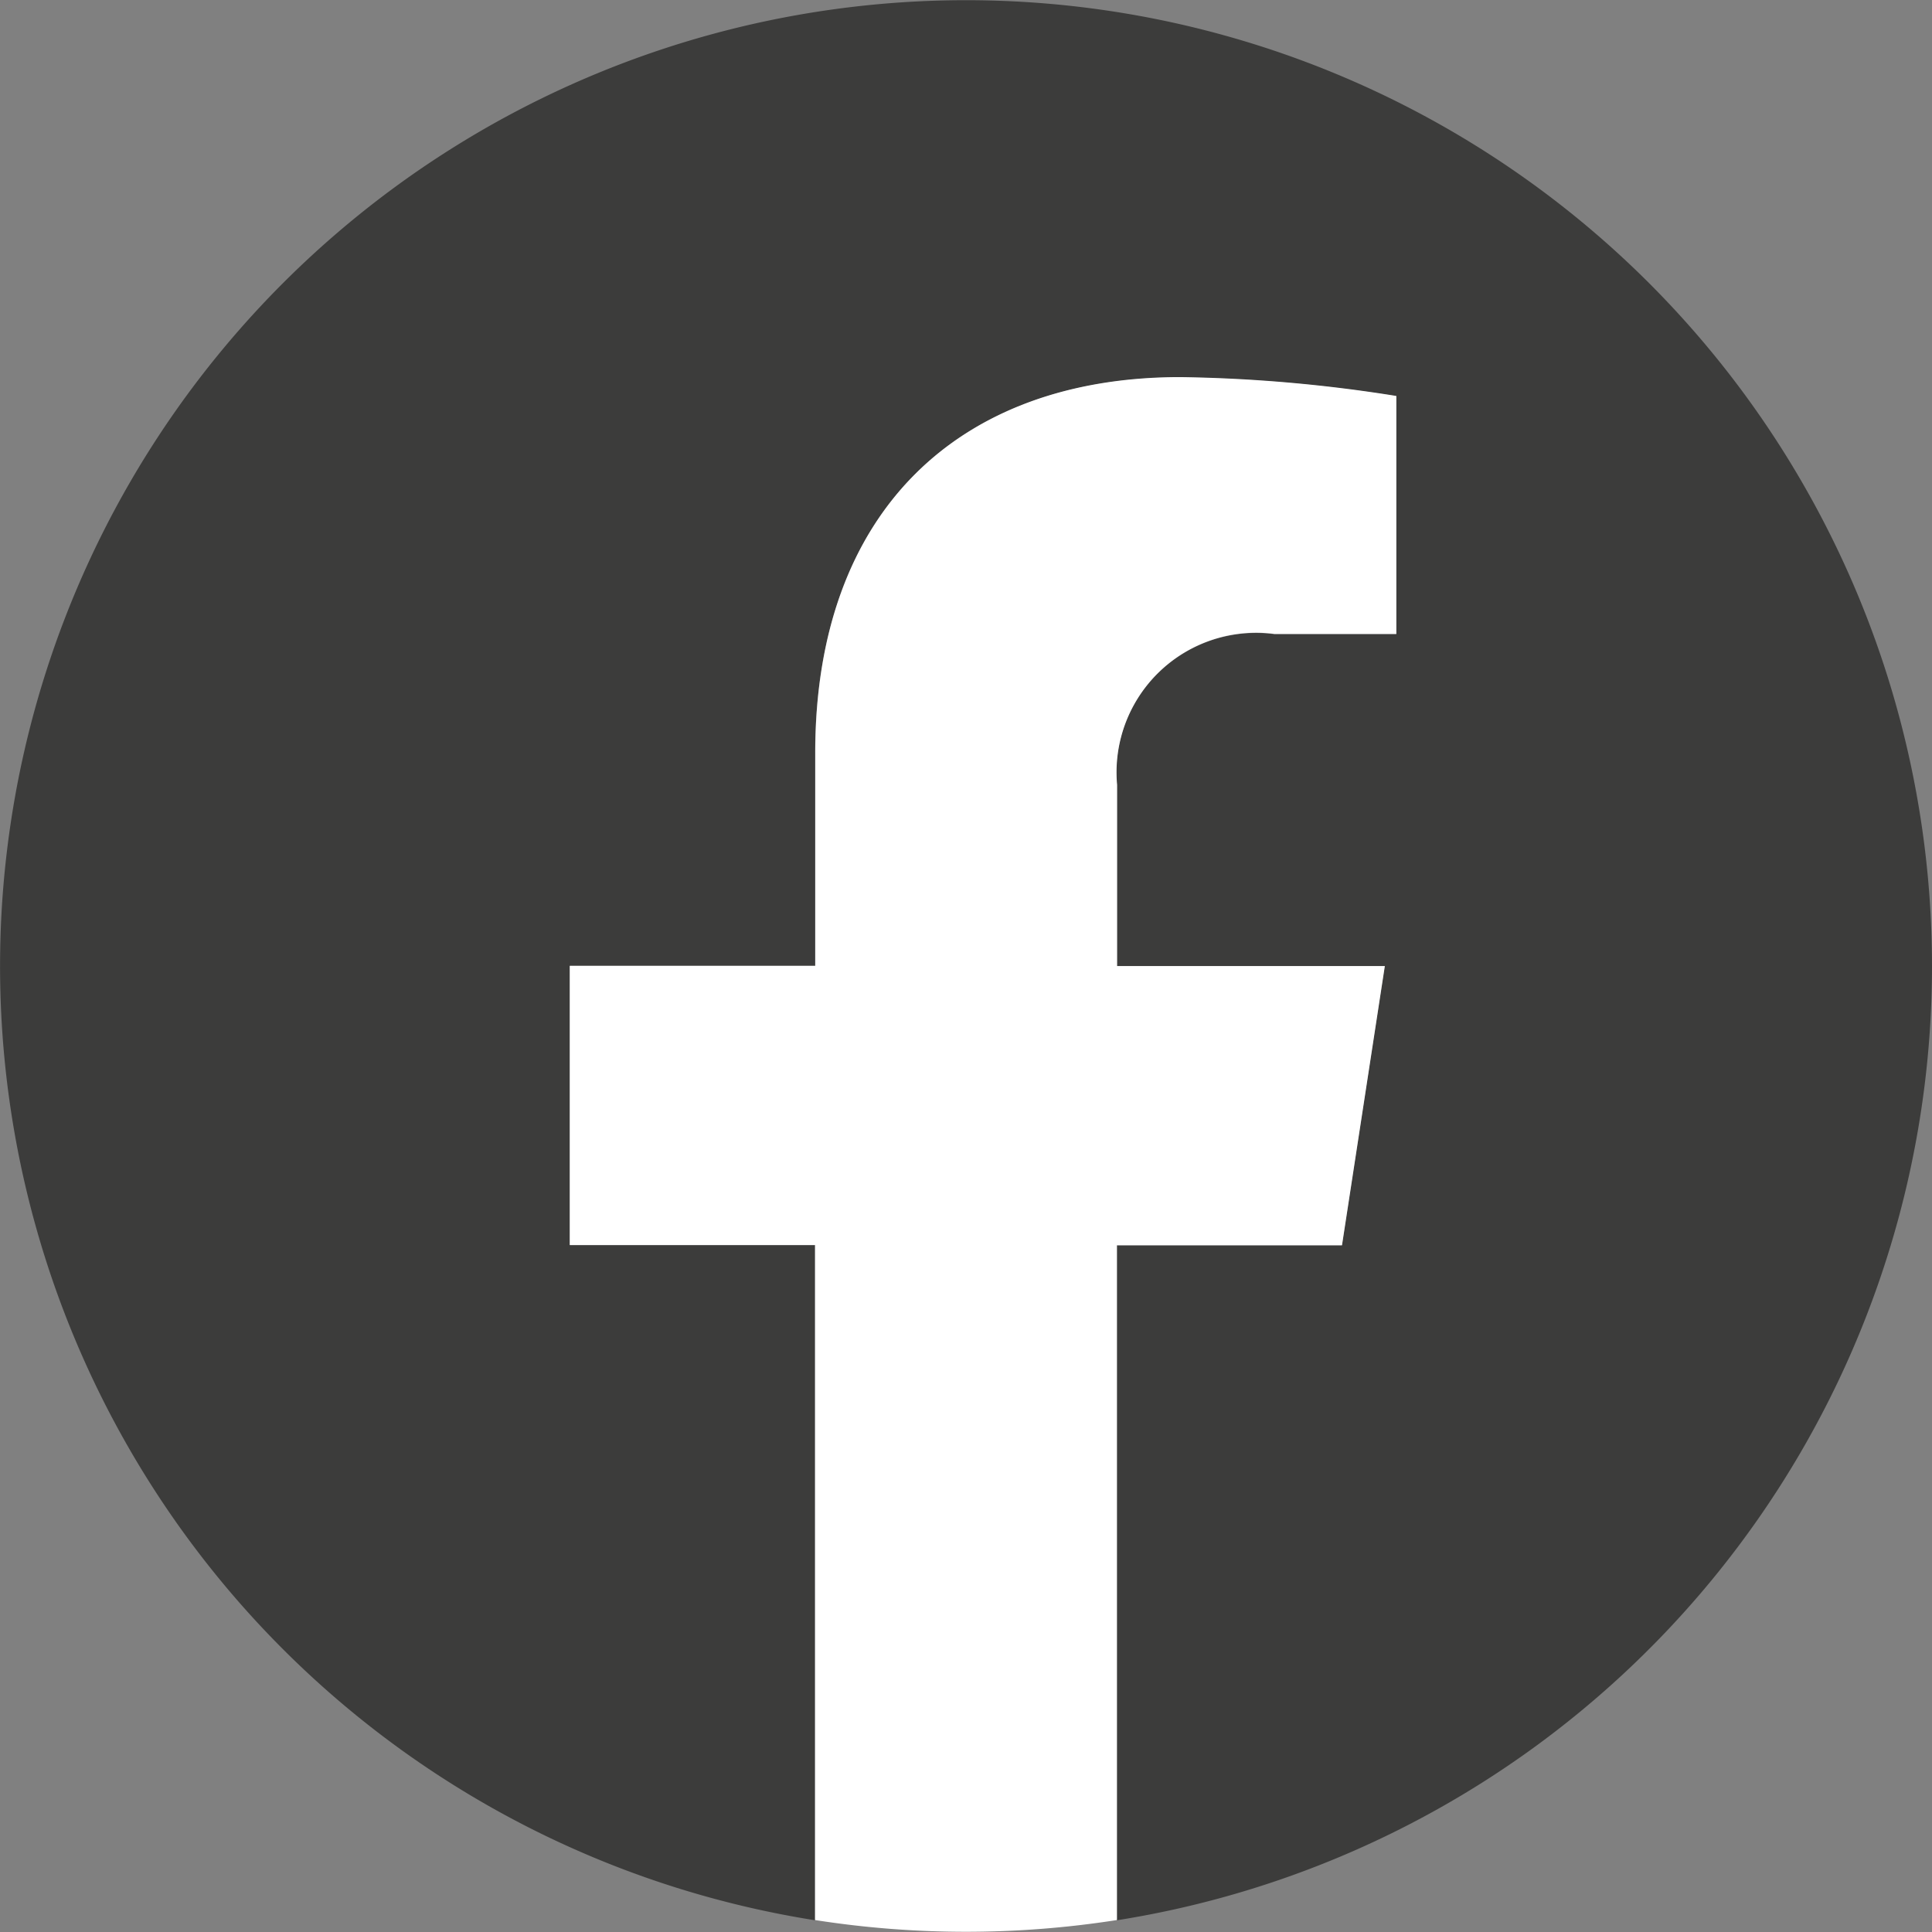 <svg id="Groupe_45" data-name="Groupe 45" xmlns="http://www.w3.org/2000/svg" width="32.471" height="32.471" viewBox="0 0 32.471 32.471">
  <rect x="0" y="0" width="32.471" height="32.471" fill="#808080" stroke="none"/>
  <path id="Tracé_5830" data-name="Tracé 5830" d="M32.471,16.235A16.235,16.235,0,1,0,13.7,32.274V20.928H9.576V16.235H13.7V12.659c0-4.069,2.424-6.317,6.132-6.317a24.966,24.966,0,0,1,3.634.317v4H21.418a2.346,2.346,0,0,0-2.646,2.535v3.046h4.5l-.72,4.693H18.772V32.274A16.239,16.239,0,0,0,32.471,16.235Z" fill="#3c3c3b"/>
  <path id="Tracé_5831" data-name="Tracé 5831" d="M314.979,214.587l.72-4.693h-4.5v-3.046a2.346,2.346,0,0,1,2.646-2.535h2.047v-4a24.967,24.967,0,0,0-3.634-.317c-3.708,0-6.132,2.248-6.132,6.317v3.577H302v4.693h4.122v11.345a16.406,16.406,0,0,0,5.074,0V214.587Z" transform="translate(-292.424 -193.658)" fill="#fff"/>
</svg>
